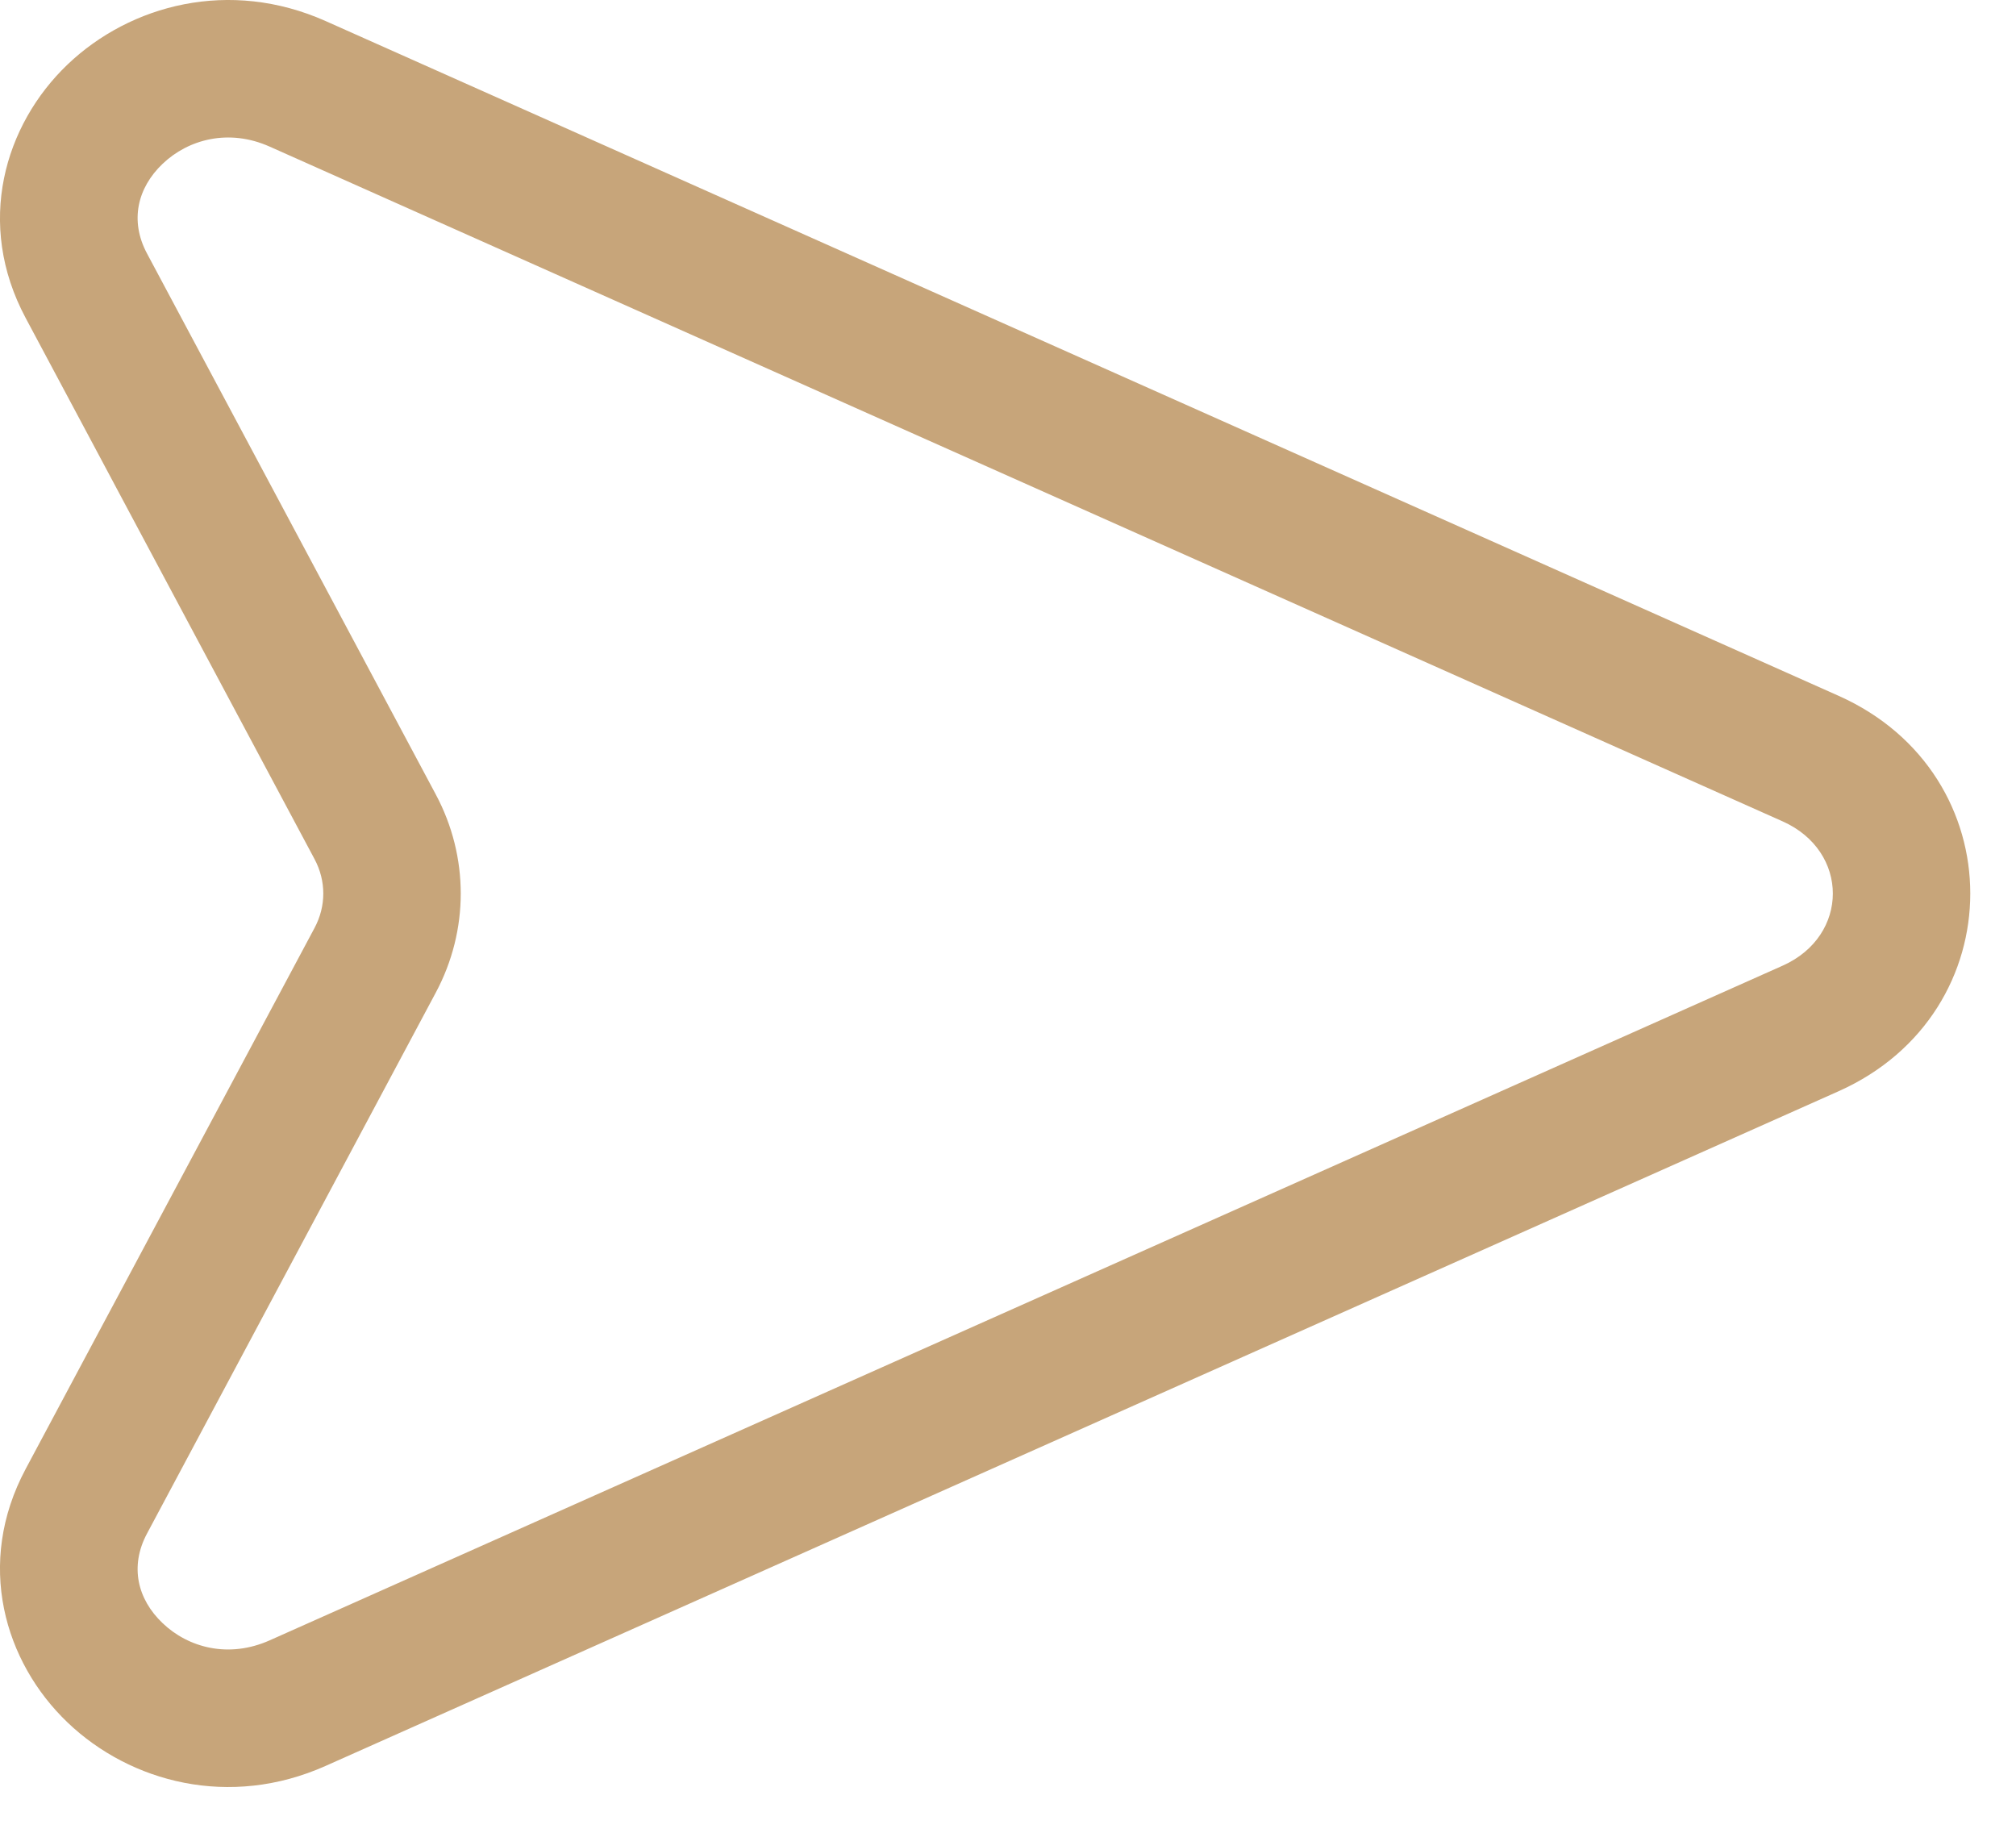 <svg width="22" height="20" viewBox="0 0 22 20" fill="none"
    xmlns="http://www.w3.org/2000/svg">
    <path fill-rule="evenodd" clip-rule="evenodd" d="M0.738 0.703C1.423 0.05 2.506 -0.237 3.554 0.23L20.064 7.593C21.98 8.447 21.98 11.053 20.064 11.908L3.554 19.27C2.506 19.738 1.423 19.451 0.738 18.797C0.048 18.138 -0.271 17.062 0.28 16.03L3.432 10.127L4.094 10.48L3.432 10.127C3.56 9.888 3.56 9.613 3.432 9.374L0.28 3.47C-0.271 2.439 0.048 1.362 0.738 0.703ZM1.774 1.788C1.5 2.05 1.414 2.408 1.603 2.764L0.942 3.117L1.603 2.764L4.755 8.668C5.119 9.348 5.119 10.153 4.755 10.833L1.603 16.737C1.414 17.093 1.5 17.451 1.774 17.712C2.054 17.98 2.495 18.1 2.943 17.9L19.453 10.538C20.184 10.212 20.184 9.289 19.453 8.963L2.943 1.6C2.495 1.4 2.054 1.521 1.774 1.788Z" fill="#C7A57A"/>
</svg>
